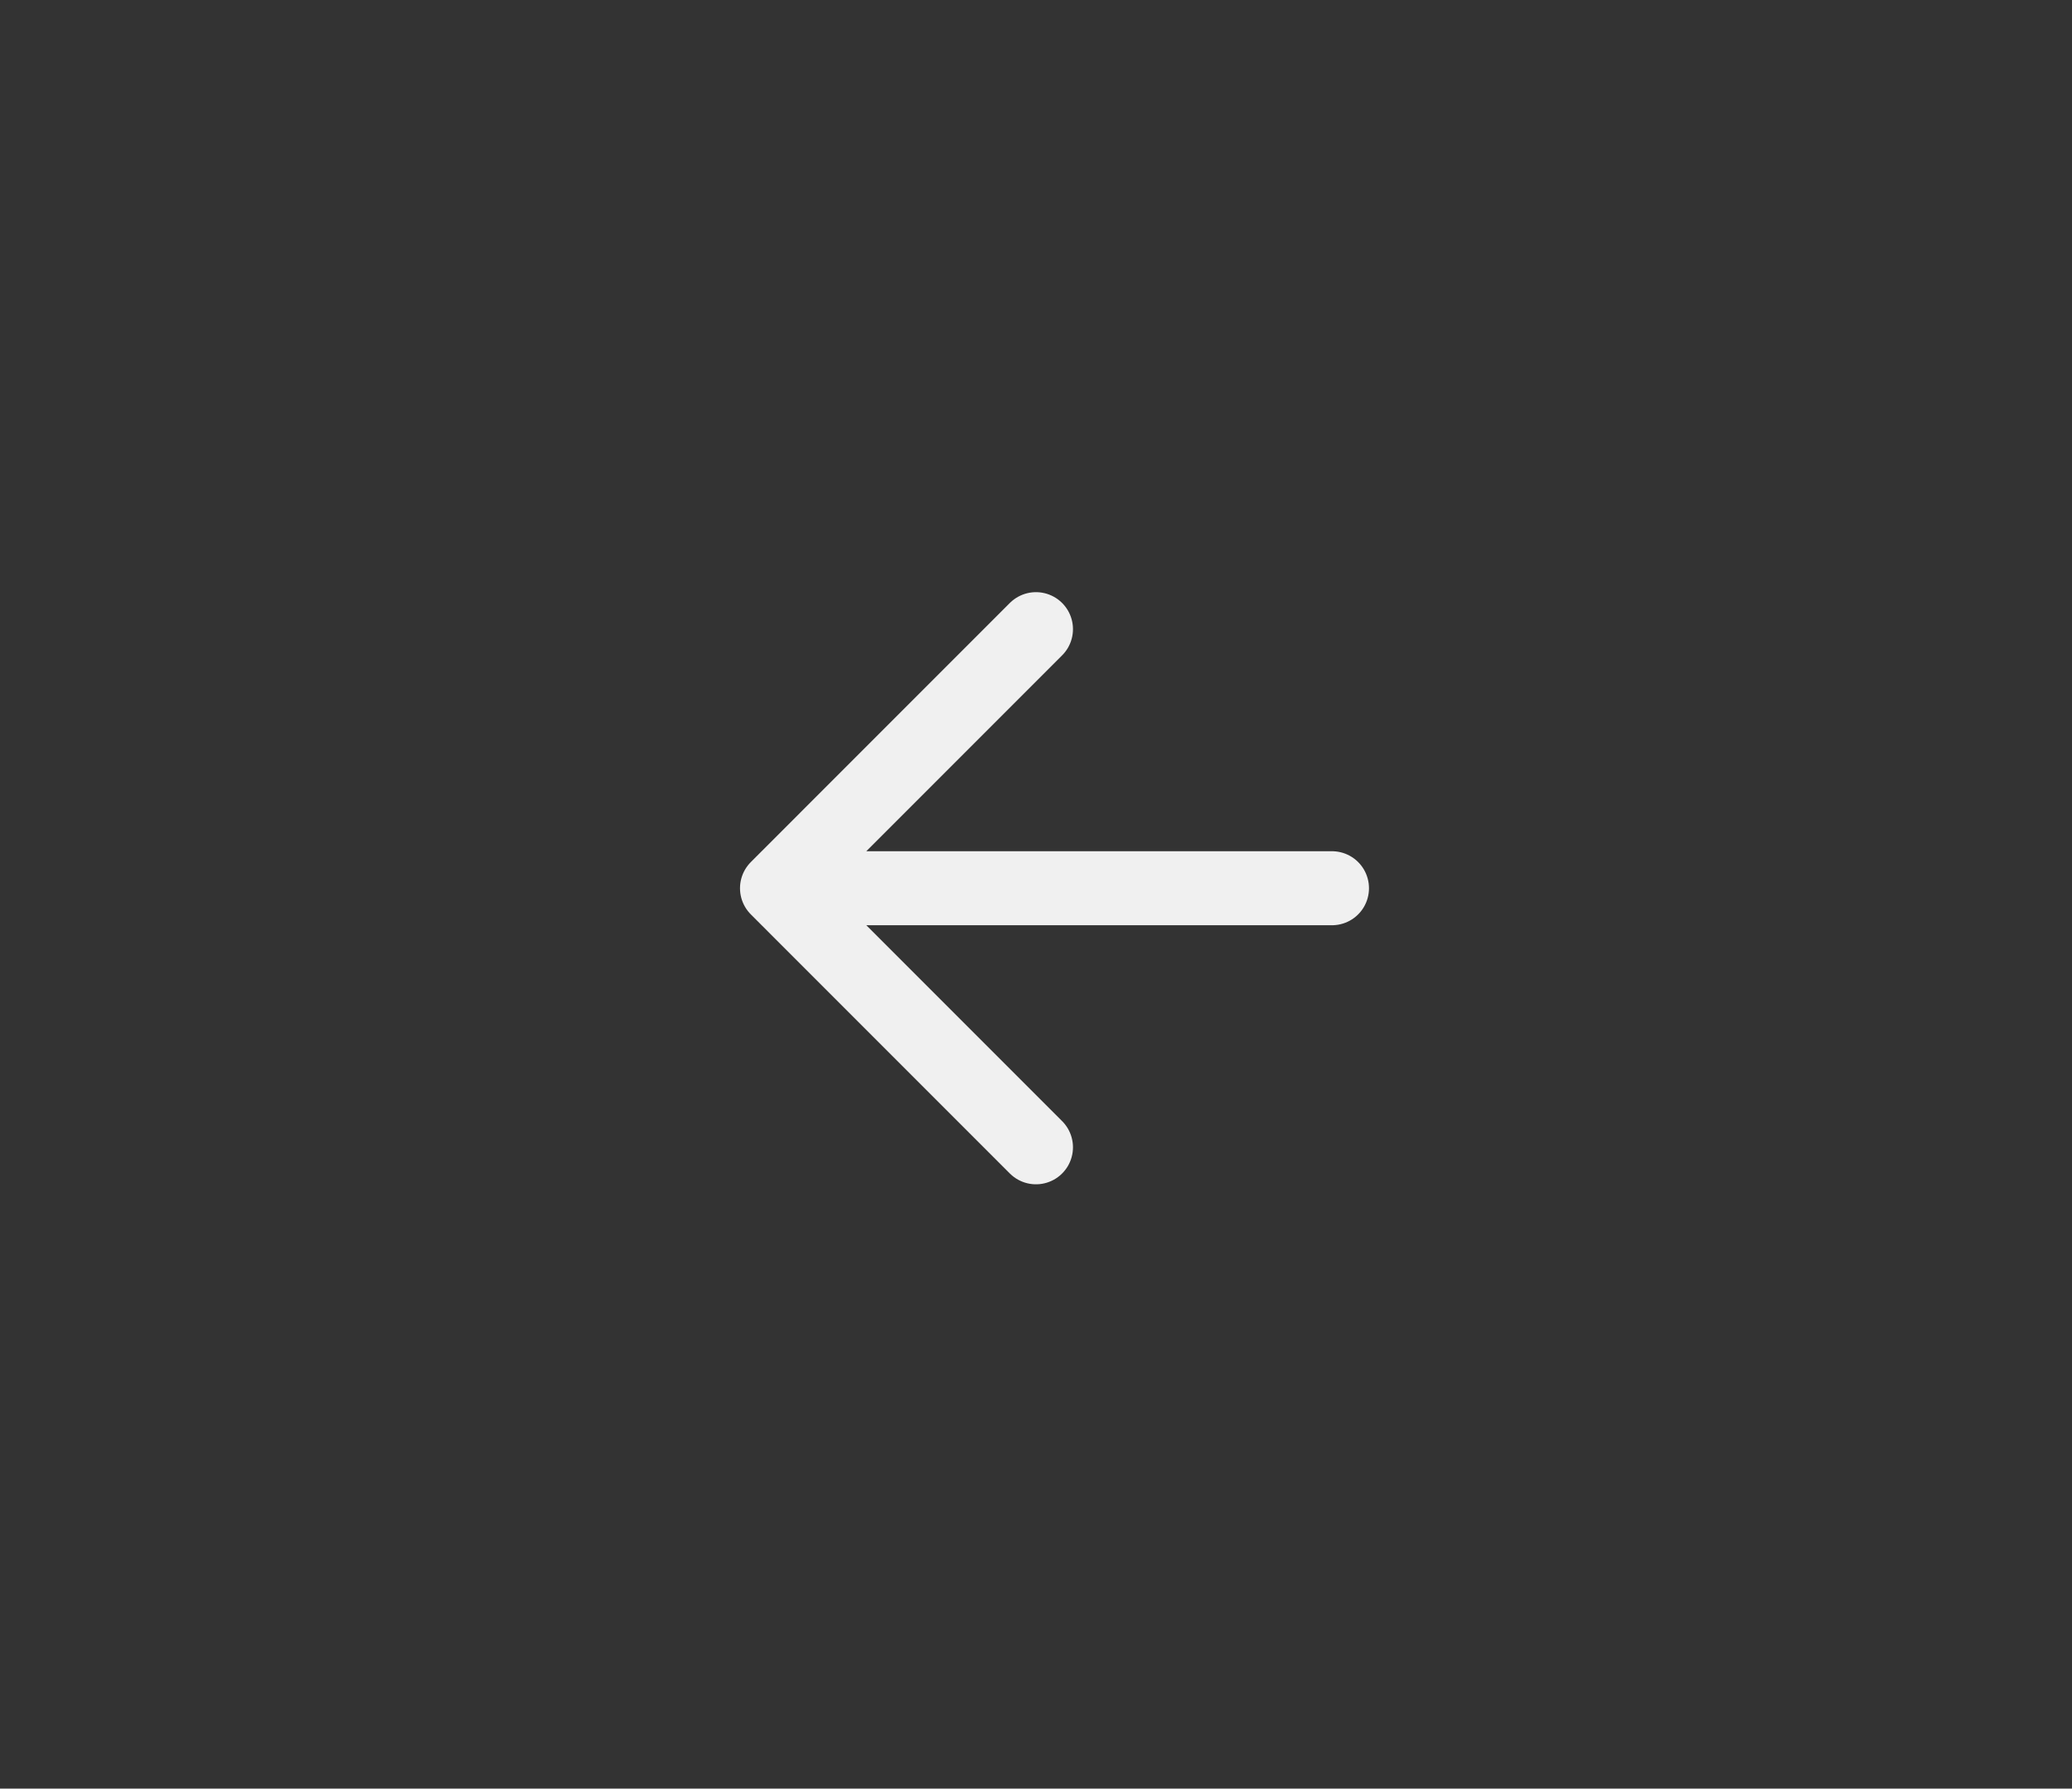 <svg width="73" height="63" viewBox="0 0 73 63" fill="none" xmlns="http://www.w3.org/2000/svg">
<rect x="0" y="0" width="73" height="63" fill="#333333" stroke="none"/>
<path d="M46.928 31.286H27.375M27.375 31.286L36.499 22.161M27.375 31.286L36.499 40.411" stroke="#F0F0F0" stroke-width="2.607" stroke-linecap="round"/>
</svg>

